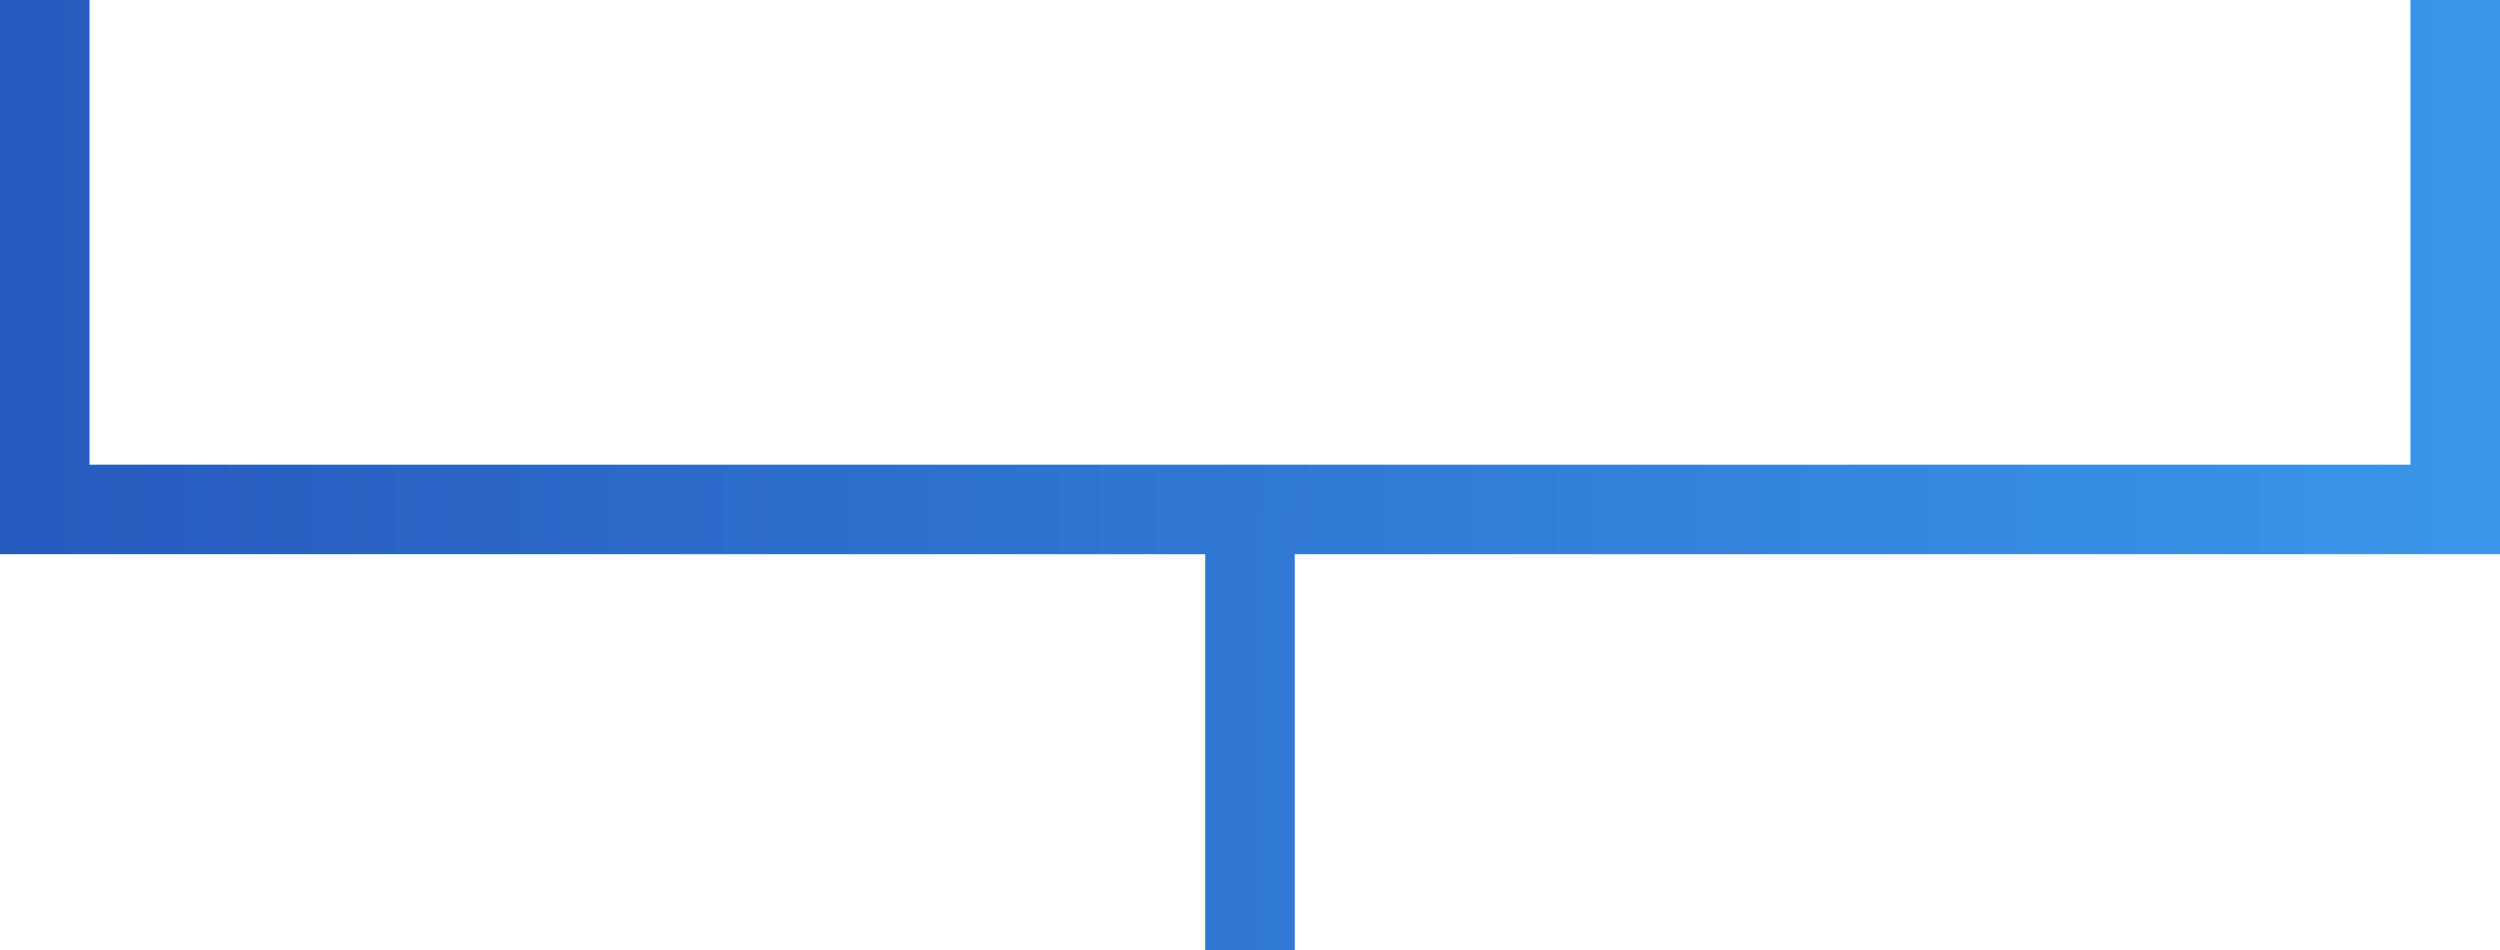 <svg width="363px" height="138px" id="レイヤー_1" data-name="レイヤー 1" xmlns="http://www.w3.org/2000/svg" xmlns:xlink="http://www.w3.org/1999/xlink" viewBox="0 0 363 138"><defs><style>.cls-1{fill:url(#名称未設定グラデーション_47);}.cls-2{fill:url(#名称未設定グラデーション_47-2);}</style><linearGradient id="名称未設定グラデーション_47" y1="34.22" x2="355.444" y2="34.22" gradientUnits="userSpaceOnUse"><stop offset="0" stop-color="#275abe"/><stop offset="1" stop-color="#3995e9"/></linearGradient><linearGradient id="名称未設定グラデーション_47-2" x1="24.789" y1="105.985" x2="331.274" y2="105.985" xlink:href="#名称未設定グラデーション_47"/></defs><polygon class="cls-1" points="363 80.47 0 80.47 0 -12.03 13 -12.03 13 67.47 350 67.47 350 -12.03 363 -12.03 363 80.47"/><rect class="cls-2" x="175" y="73.97" width="13" height="64.03"/></svg>